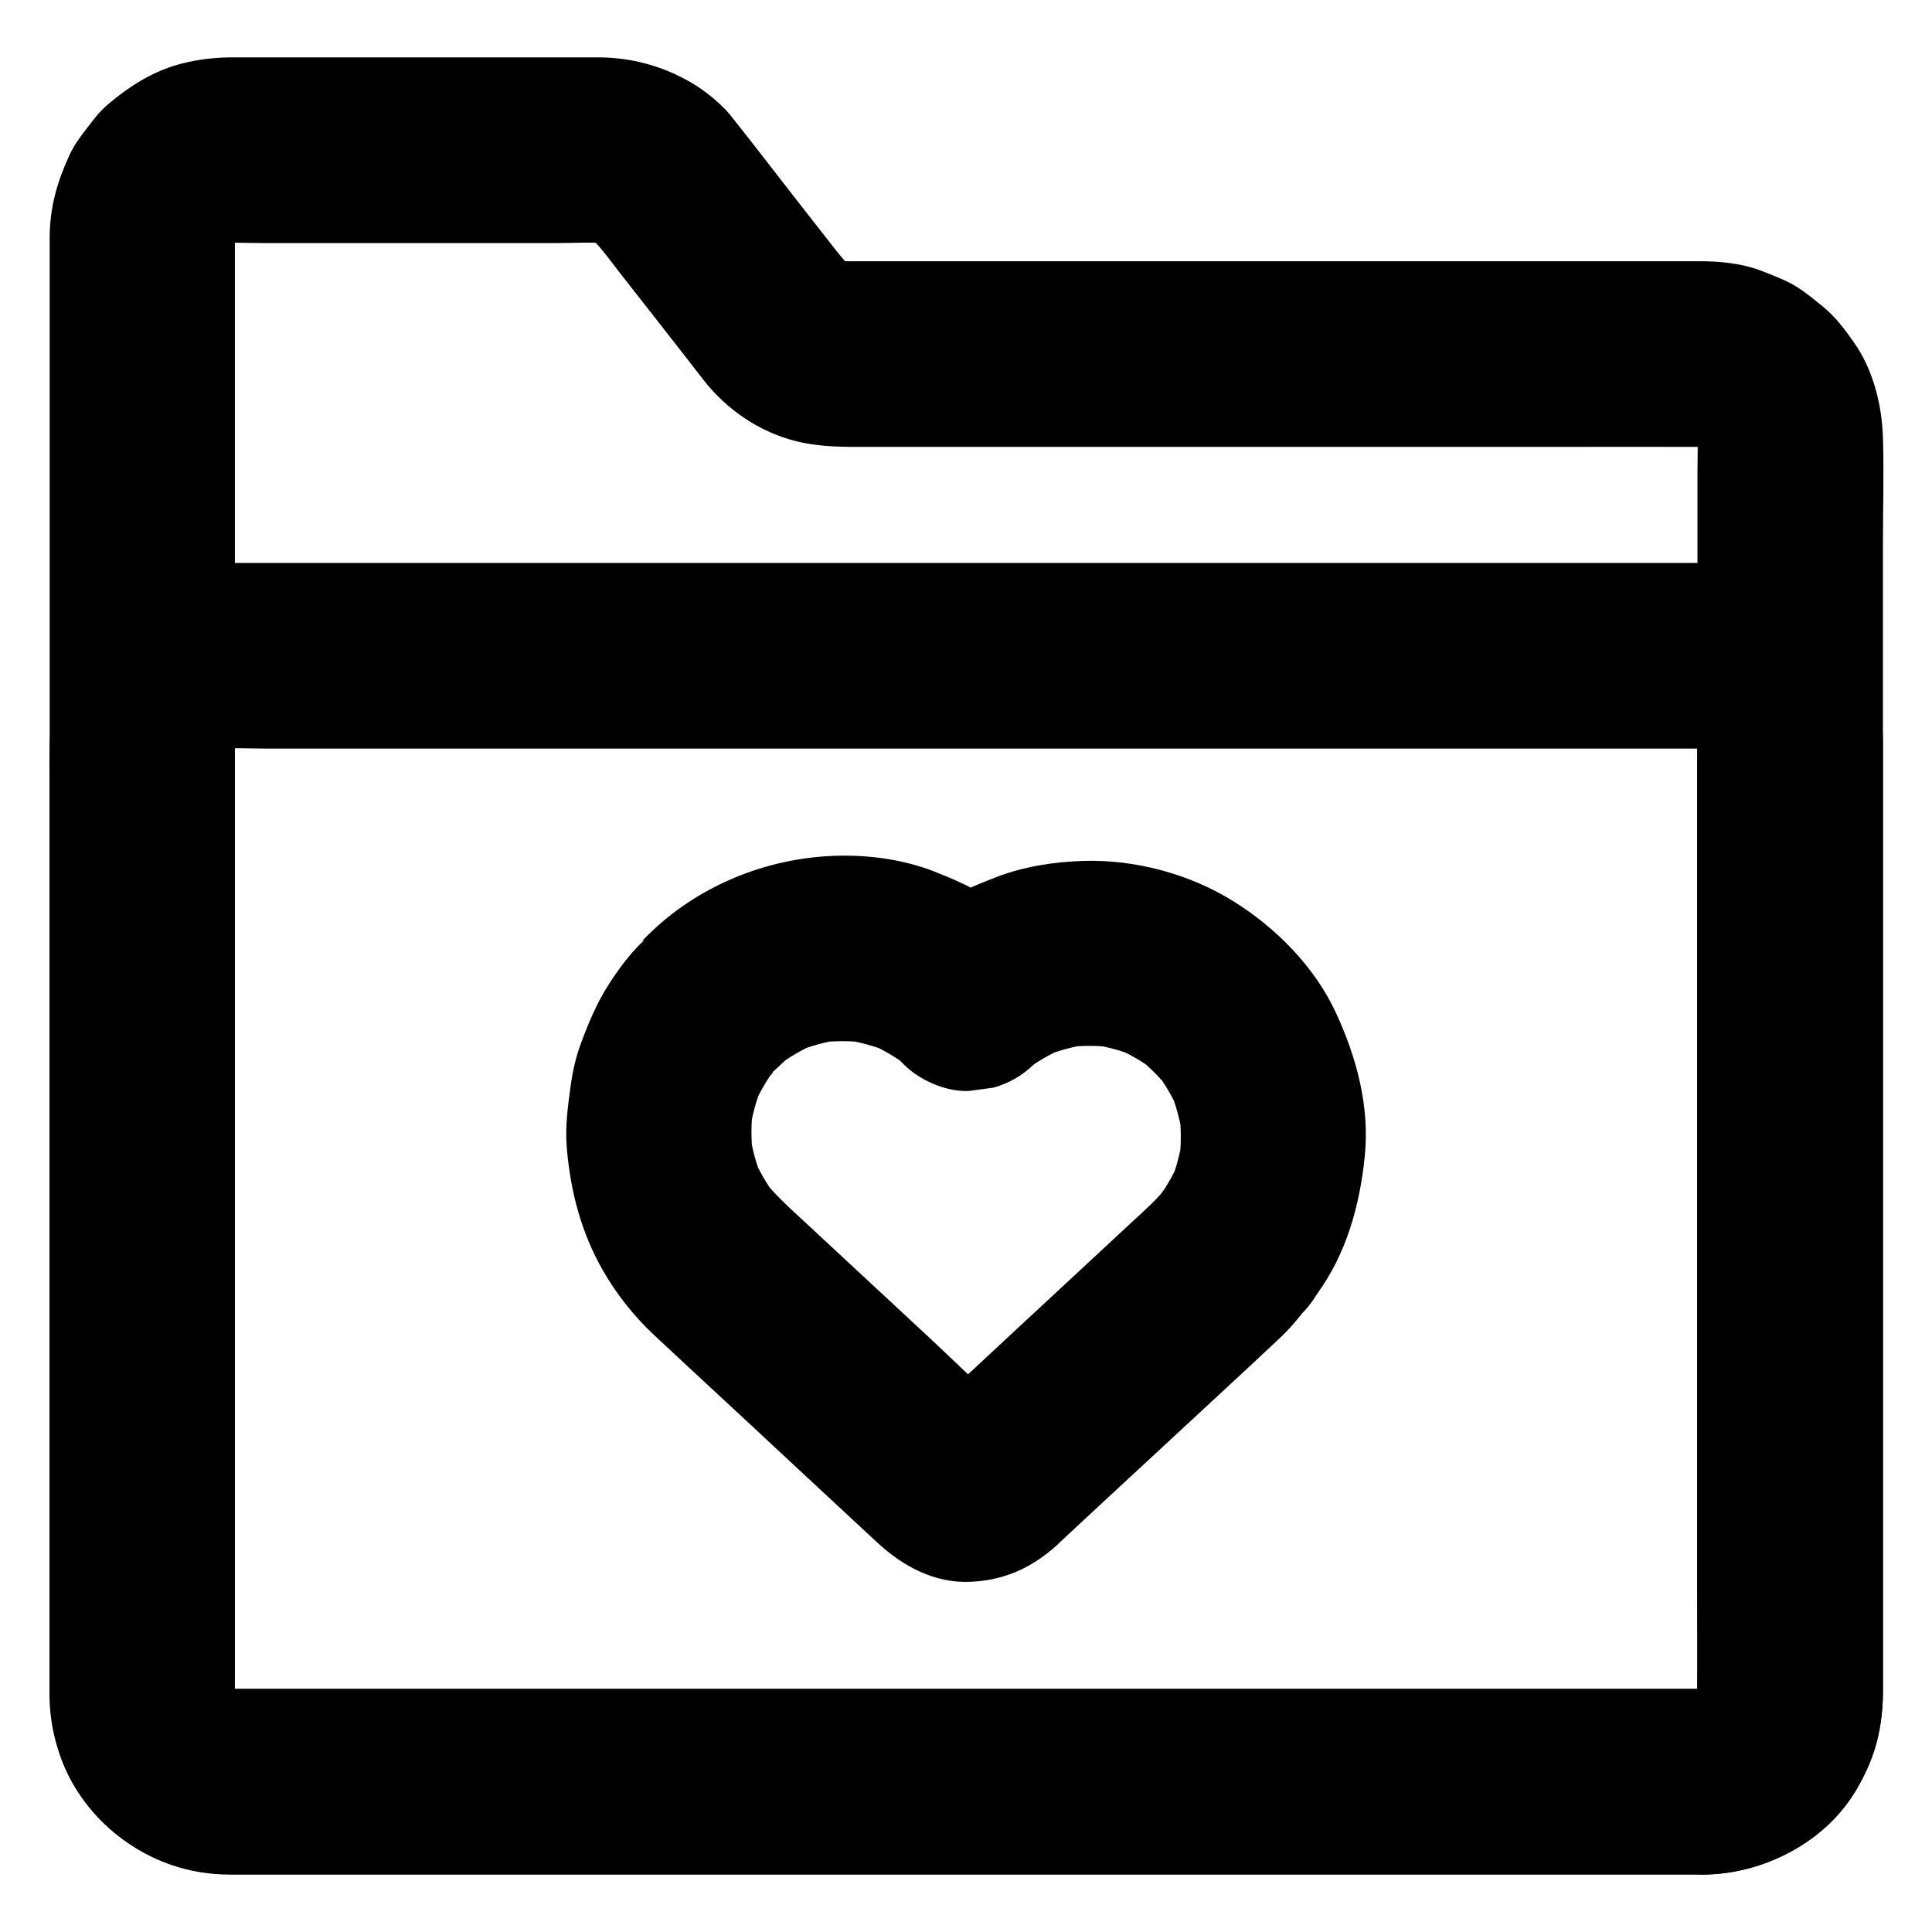 <?xml version="1.0" encoding="UTF-8"?>
<!-- Uploaded to: SVG Repo, www.svgrepo.com, Generator: SVG Repo Mixer Tools -->
<svg fill="#000000" width="800px" height="800px" version="1.1" viewBox="144 144 512 512" xmlns="http://www.w3.org/2000/svg">
 <g>
  <path d="m595.62 591.58h-10.527-28.684-42.41-51.711-56.582-56.777-53.039-44.625-31.832-14.562c-1.277 0-2.559-0.098-3.789-0.246 2.164 0.297 4.379 0.59 6.543 0.887-1.969-0.297-3.836-0.836-5.656-1.625 1.969 0.836 3.938 1.672 5.856 2.461-1.77-0.789-3.394-1.77-4.922-2.902 1.672 1.277 3.297 2.559 4.969 3.836-1.523-1.18-2.856-2.508-4.035-4.035 1.277 1.672 2.559 3.297 3.836 4.969-1.18-1.523-2.117-3.199-2.902-4.922 0.836 1.969 1.672 3.938 2.461 5.856-0.738-1.82-1.277-3.691-1.625-5.656 0.297 2.164 0.59 4.379 0.887 6.543-0.59-4.231-0.246-8.707-0.246-12.988v-27.945-41.672-51.02-56.234-56.531-52.645-44.527-31.637-14.465c0-1.277 0.098-2.559 0.246-3.836-0.297 2.164-0.59 4.379-0.887 6.543 0.297-1.969 0.836-3.836 1.625-5.656-0.836 1.969-1.672 3.938-2.461 5.856 0.789-1.77 1.77-3.394 2.902-4.922-1.277 1.672-2.559 3.297-3.836 4.969 1.18-1.523 2.508-2.856 4.035-4.035-1.672 1.277-3.297 2.559-4.969 3.836 1.523-1.18 3.199-2.117 4.922-2.902-1.969 0.836-3.938 1.672-5.856 2.461 1.82-0.738 3.691-1.277 5.656-1.625-2.164 0.297-4.379 0.59-6.543 0.887 3.984-0.543 8.168-0.246 12.203-0.246h23.812 54.516c4.773 0 9.742-0.344 14.465 0.195-2.164-0.297-4.379-0.59-6.543-0.887 1.969 0.297 3.836 0.836 5.656 1.574-1.969-0.836-3.938-1.672-5.856-2.461 1.82 0.789 3.492 1.82 5.066 3-1.672-1.277-3.297-2.559-4.969-3.836 3.246 2.707 5.707 6.297 8.316 9.645 4.082 5.215 8.168 10.43 12.25 15.645 3.445 4.43 6.938 8.855 10.383 13.332 6.148 7.922 14.906 13.922 24.746 16.336 6.641 1.625 12.941 1.477 19.633 1.477h24.008 76.555 79.066c13.629 0 27.258-0.051 40.887 0 1.23 0 2.461 0.098 3.738 0.246-2.164-0.297-4.379-0.59-6.543-0.887 1.969 0.297 3.836 0.836 5.656 1.625-1.969-0.836-3.938-1.672-5.856-2.461 1.77 0.789 3.394 1.77 4.922 2.902-1.672-1.277-3.297-2.559-4.969-3.836 1.523 1.18 2.856 2.508 4.035 4.035-1.277-1.672-2.559-3.297-3.836-4.969 1.18 1.523 2.117 3.199 2.902 4.922-0.836-1.969-1.672-3.938-2.461-5.856 0.738 1.82 1.277 3.691 1.625 5.656-0.297-2.164-0.59-4.379-0.887-6.543 0.492 3.789 0.246 7.773 0.246 11.562v23.91 35.867 43.984 48.266 49.004 45.41 38.227 27.207 12.398c0 1.23-0.098 2.508-0.246 3.738 0.297-2.164 0.59-4.379 0.887-6.543-0.297 1.969-0.836 3.836-1.625 5.656 0.836-1.969 1.672-3.938 2.461-5.856-0.789 1.77-1.77 3.394-2.902 4.922 1.277-1.672 2.559-3.297 3.836-4.969-1.18 1.523-2.508 2.856-4.035 4.035 1.672-1.277 3.297-2.559 4.969-3.836-1.523 1.18-3.199 2.117-4.922 2.902 1.969-0.836 3.938-1.672 5.856-2.461-1.82 0.738-3.691 1.277-5.656 1.625 2.164-0.297 4.379-0.59 6.543-0.887-1.18 0.055-2.262 0.105-3.394 0.152-6.348 0.098-12.891 2.656-17.418 7.184-4.281 4.281-7.477 11.266-7.184 17.418 0.297 6.348 2.363 12.941 7.184 17.418 4.773 4.379 10.773 7.281 17.418 7.184 17.219-0.246 34.785-9.938 42.164-25.93 3.297-7.184 5.215-14.219 5.215-22.238v-11.855-56.582-82.707-85.902-67.895c0-9.25 0.297-18.547 0-27.797-0.297-8.707-2.609-17.957-7.723-25.191-2.41-3.445-4.969-6.84-8.266-9.496-2.262-1.82-4.574-3.789-7.086-5.312-2.656-1.625-5.953-2.856-8.707-3.938-5.266-2.117-11.121-2.707-16.777-2.707h-16.727-72.027-85.41-51.266c-1.723 0-3.445 0-5.164-0.195 2.164 0.297 4.379 0.59 6.543 0.887-1.969-0.297-3.836-0.836-5.656-1.574 1.969 0.836 3.938 1.672 5.856 2.461-1.82-0.789-3.492-1.82-5.066-3 1.672 1.277 3.297 2.559 4.969 3.836-2.707-2.215-4.676-5.019-6.84-7.723-3.199-4.082-6.348-8.117-9.543-12.203-5.363-6.887-10.676-13.824-16.137-20.664-0.492-0.641-1.031-1.277-1.574-1.871-2.953-3.051-6.543-5.856-10.234-7.871-7.133-3.938-14.906-6.004-23.074-6.102h-4.082-25.781-62.535-5.902c-4.082 0.051-8.215 0.543-12.152 1.523-7.625 1.82-14.07 5.902-19.977 10.875-2.164 1.82-3.738 3.887-5.461 6.148-1.871 2.41-3.59 4.676-4.82 7.43-3.246 7.035-5.117 13.578-5.215 21.402v1.18 24.059 48.168 63.91 70.801 68.781 58.547 39.41c0 12.594-0.297 24.746 6.691 36.164 8.906 14.562 24.551 23.074 41.523 23.074h7.773 36.016 56.039 67.945 71.145 65.633 52.102 29.816 3.887c6.297 0 12.941-2.754 17.418-7.184 4.281-4.281 7.477-11.266 7.184-17.418-0.297-6.348-2.363-12.941-7.184-17.418-4.984-4.328-10.887-7.086-17.531-7.086z"/>
  <path d="m595.62 591.58h-10.527-28.684-42.41-51.711-56.582-56.777-53.039-44.625-31.832-14.562c-1.277 0-2.559-0.098-3.789-0.246 2.164 0.297 4.379 0.59 6.543 0.887-1.969-0.297-3.836-0.836-5.656-1.625 1.969 0.836 3.938 1.672 5.856 2.461-1.77-0.789-3.394-1.77-4.922-2.902 1.672 1.277 3.297 2.559 4.969 3.836-1.523-1.18-2.856-2.508-4.035-4.035 1.277 1.672 2.559 3.297 3.836 4.969-1.18-1.523-2.117-3.199-2.902-4.922 0.836 1.969 1.672 3.938 2.461 5.856-0.738-1.82-1.277-3.691-1.625-5.656 0.297 2.164 0.59 4.379 0.887 6.543-0.395-3.102-0.246-6.348-0.246-9.496v-18.254-60.664-73.996-63.664c0-9.938-0.098-19.926 0-29.863 0-1.23 0.098-2.41 0.246-3.59-0.297 2.164-0.59 4.379-0.887 6.543 0.297-1.969 0.836-3.836 1.625-5.656-0.836 1.969-1.672 3.938-2.461 5.856 0.789-1.77 1.77-3.394 2.902-4.922-1.277 1.672-2.559 3.297-3.836 4.969 1.18-1.523 2.508-2.856 4.035-4.035-1.672 1.277-3.297 2.559-4.969 3.836 1.523-1.18 3.199-2.117 4.922-2.902-1.969 0.836-3.938 1.672-5.856 2.461 1.82-0.738 3.691-1.277 5.656-1.625-2.164 0.297-4.379 0.59-6.543 0.887 4.281-0.59 8.809-0.246 13.137-0.246h28.242 42.215 51.711 56.48 57.27 53.383 44.918 32.027 14.66c1.277 0 2.559 0.098 3.789 0.246-2.164-0.297-4.379-0.59-6.543-0.887 1.969 0.297 3.836 0.836 5.656 1.625-1.969-0.836-3.938-1.672-5.856-2.461 1.77 0.789 3.394 1.77 4.922 2.902-1.672-1.277-3.297-2.559-4.969-3.836 1.523 1.18 2.856 2.508 4.035 4.035-1.277-1.672-2.559-3.297-3.836-4.969 1.18 1.523 2.117 3.199 2.902 4.922-0.836-1.969-1.672-3.938-2.461-5.856 0.738 1.82 1.277 3.691 1.625 5.656-0.297-2.164-0.59-4.379-0.887-6.543 0.395 3.102 0.246 6.348 0.246 9.496v18.254 60.664 73.996 63.664c0 9.938 0.098 19.926 0 29.863 0 1.23-0.098 2.41-0.246 3.59 0.297-2.164 0.59-4.379 0.887-6.543-0.297 1.969-0.836 3.836-1.625 5.656 0.836-1.969 1.672-3.938 2.461-5.856-0.789 1.77-1.77 3.394-2.902 4.922 1.277-1.672 2.559-3.297 3.836-4.969-1.18 1.523-2.508 2.856-4.035 4.035 1.672-1.277 3.297-2.559 4.969-3.836-1.523 1.18-3.199 2.117-4.922 2.902 1.969-0.836 3.938-1.672 5.856-2.461-1.82 0.738-3.691 1.277-5.656 1.625 2.164-0.297 4.379-0.59 6.543-0.887-1.078 0.148-2.16 0.199-3.293 0.246-6.348 0.098-12.891 2.656-17.418 7.184-4.281 4.281-7.477 11.266-7.184 17.418 0.297 6.348 2.363 12.941 7.184 17.418 4.773 4.379 10.773 7.281 17.418 7.184 21.008-0.297 40.148-14.367 45.707-34.883 1.277-4.723 1.672-9.645 1.672-14.562v-20.664-37.441-47.133-49.594-45.559-34.195-15.844c0-3.836-0.59-7.824-1.379-11.562-0.297-1.379-0.738-2.707-1.23-4.035-1.18-3.051-2.363-6.199-4.082-9.004-2.312-3.789-5.215-7.578-8.609-10.527-9.25-7.969-20.172-12.547-32.52-12.594h-11.609-25.191-35.57-43.445-48.215-49.789-48.953-44.918-37.785-28.094-15.301c-1.082 0-2.215 0-3.297 0.051-4.676 0.297-9.496 0.836-13.875 2.559-6.641 2.609-11.121 5.164-16.582 9.789-3.492 2.953-6.445 6.84-8.809 10.727-1.672 2.707-2.754 5.805-3.938 8.707-0.543 1.328-0.984 2.656-1.277 4.035-1.625 7.332-1.426 14.414-1.426 21.797v30.258 43.148 49.398 48.461 40.539 25.484 5.019c0.098 14.859 6.789 28.535 18.5 37.59 8.512 6.594 18.547 10.035 29.371 10.035h4.082 18.895 30.996 40.098 46.051 49.496 49.84 46.984 41.672 33.211 21.746 7.578c6.297 0 12.941-2.754 17.418-7.184 4.281-4.281 7.477-11.266 7.184-17.418-0.297-6.348-2.363-12.941-7.184-17.418-4.875-4.426-10.777-7.184-17.422-7.184z"/>
  <path d="m450.48 462.19c-0.195 0.246-0.344 0.441-0.543 0.688 1.277-1.672 2.559-3.297 3.836-4.969-2.902 3.691-6.348 6.789-9.789 9.938-4.625 4.281-9.25 8.609-13.875 12.891-11.121 10.332-22.289 20.664-33.406 31.047-2.754 2.559-5.41 5.215-8.266 7.625 1.672-1.277 3.297-2.559 4.969-3.836-0.59 0.441-1.18 0.789-1.82 1.082 1.969-0.836 3.938-1.672 5.856-2.461-0.688 0.246-1.277 0.441-1.969 0.59 2.164-0.297 4.379-0.59 6.543-0.887-0.934 0.098-1.82 0.098-2.754 0 2.164 0.297 4.379 0.59 6.543 0.887-0.688-0.148-1.328-0.344-1.969-0.59 1.969 0.836 3.938 1.672 5.856 2.461-0.641-0.344-1.23-0.641-1.82-1.082 1.672 1.277 3.297 2.559 4.969 3.836-7.676-6.543-14.906-13.777-22.289-20.664-11.121-10.332-22.188-20.613-33.309-30.945-3.984-3.691-8.02-7.281-11.367-11.609 1.277 1.672 2.559 3.297 3.836 4.969-2.461-3.246-4.477-6.742-6.102-10.48 0.836 1.969 1.672 3.938 2.461 5.856-1.723-4.133-2.856-8.414-3.445-12.793 0.297 2.164 0.59 4.379 0.887 6.543-0.492-4.184-0.492-8.363 0-12.547-0.297 2.164-0.59 4.379-0.887 6.543 0.59-4.43 1.77-8.758 3.492-12.891-0.836 1.969-1.672 3.938-2.461 5.856 1.625-3.789 3.691-7.332 6.199-10.629-1.277 1.672-2.559 3.297-3.836 4.969 0.934-1.18 1.871-2.312 2.902-3.445-5.805 2.41-11.609 4.82-17.418 7.184 7.871 0 13.727-3.738 19.141-8.953 1.277-1.23 2.609-2.363 3.984-3.445-1.672 1.277-3.297 2.559-4.969 3.836 3.297-2.508 6.789-4.574 10.578-6.25-1.969 0.836-3.938 1.672-5.856 2.461 4.133-1.723 8.461-2.953 12.941-3.543-2.164 0.297-4.379 0.59-6.543 0.887 4.43-0.543 8.906-0.543 13.332 0.051-2.164-0.297-4.379-0.59-6.543-0.887 4.231 0.641 8.363 1.77 12.348 3.394-1.969-0.836-3.938-1.672-5.856-2.461 3.836 1.672 7.379 3.738 10.727 6.297-1.672-1.277-3.297-2.559-4.969-3.836 1.23 0.984 2.461 1.918 3.543 3.051 4.184 4.281 11.316 7.477 17.418 7.184 2.164-0.297 4.379-0.59 6.543-0.887 4.184-1.18 7.773-3.297 10.875-6.348 0.641-0.543 1.277-1.082 1.969-1.625-1.672 1.277-3.297 2.559-4.969 3.836 3.492-2.707 7.231-4.871 11.316-6.594-1.969 0.836-3.938 1.672-5.856 2.461 3.984-1.625 8.117-2.707 12.348-3.297-2.164 0.297-4.379 0.59-6.543 0.887 4.43-0.543 8.855-0.492 13.285 0.098-2.164-0.297-4.379-0.59-6.543-0.887 4.082 0.59 8.07 1.672 11.906 3.246-1.969-0.836-3.938-1.672-5.856-2.461 3.887 1.672 7.527 3.738 10.875 6.297-1.672-1.277-3.297-2.559-4.969-3.836 3.344 2.609 6.297 5.559 8.906 8.906-1.277-1.672-2.559-3.297-3.836-4.969 2.508 3.297 4.574 6.84 6.199 10.629-0.836-1.969-1.672-3.938-2.461-5.856 1.625 3.938 2.754 8.02 3.394 12.25-0.297-2.164-0.59-4.379-0.887-6.543 0.59 4.43 0.59 8.855 0.051 13.285 0.297-2.164 0.59-4.379 0.887-6.543-0.59 4.43-1.77 8.758-3.492 12.891 0.836-1.969 1.672-3.938 2.461-5.856-1.723 3.602-3.594 6.894-5.906 9.996-3.543 4.82-3.984 13.43-2.461 18.941 1.574 5.707 6.004 11.906 11.316 14.711 5.707 3 12.645 4.527 18.941 2.461 1.969-0.836 3.938-1.672 5.856-2.461 3.691-2.164 6.641-5.117 8.809-8.809 7.871-10.727 11.414-23.566 12.742-36.605 1.328-13.137-2.117-26.027-7.578-37.883-5.609-12.25-15.941-22.68-27.258-29.719-11.609-7.231-26.125-11.121-39.805-10.676-7.676 0.246-15.695 1.477-22.879 4.231-4.328 1.672-8.809 3.492-12.793 5.856-4.281 2.559-8.266 5.758-12.055 8.953h34.785c-7.379-7.578-16.68-12.398-26.371-16.188-7.969-3.148-17.074-4.43-25.633-4.231-19.434 0.441-38.523 8.461-51.957 22.633 5.805-2.41 11.609-4.82 17.418-7.184-12.449 0-20.121 9.199-26.223 18.648-3.102 4.773-5.363 10.184-7.332 15.5-1.328 3.543-2.164 7.184-2.707 10.922-0.789 5.707-1.574 11.266-1.082 16.973 0.984 11.512 3.789 22.289 9.543 32.375 3.543 6.199 8.168 12.055 13.332 16.926 11.414 10.676 22.926 21.254 34.34 31.93 6.543 6.102 13.086 12.152 19.633 18.254 1.82 1.672 3.641 3.394 5.461 5.066 6.691 6.199 15.055 10.773 24.5 10.383 8.906-0.344 16.234-3.59 22.828-9.496 0.344-0.297 0.688-0.641 1.031-0.984 1.871-1.77 3.789-3.492 5.656-5.266 6.691-6.199 13.383-12.449 20.121-18.648 10.824-10.086 21.746-20.074 32.52-30.207 3.738-3.492 6.691-7.527 9.789-11.562 3.59-4.723 3.984-13.531 2.461-18.941-1.574-5.707-6.004-11.906-11.316-14.711-5.707-3-12.645-4.527-18.941-2.461-1.969 0.836-3.938 1.672-5.856 2.461-3.668 2.215-6.621 5.117-8.836 8.809z"/>
 </g>
</svg>